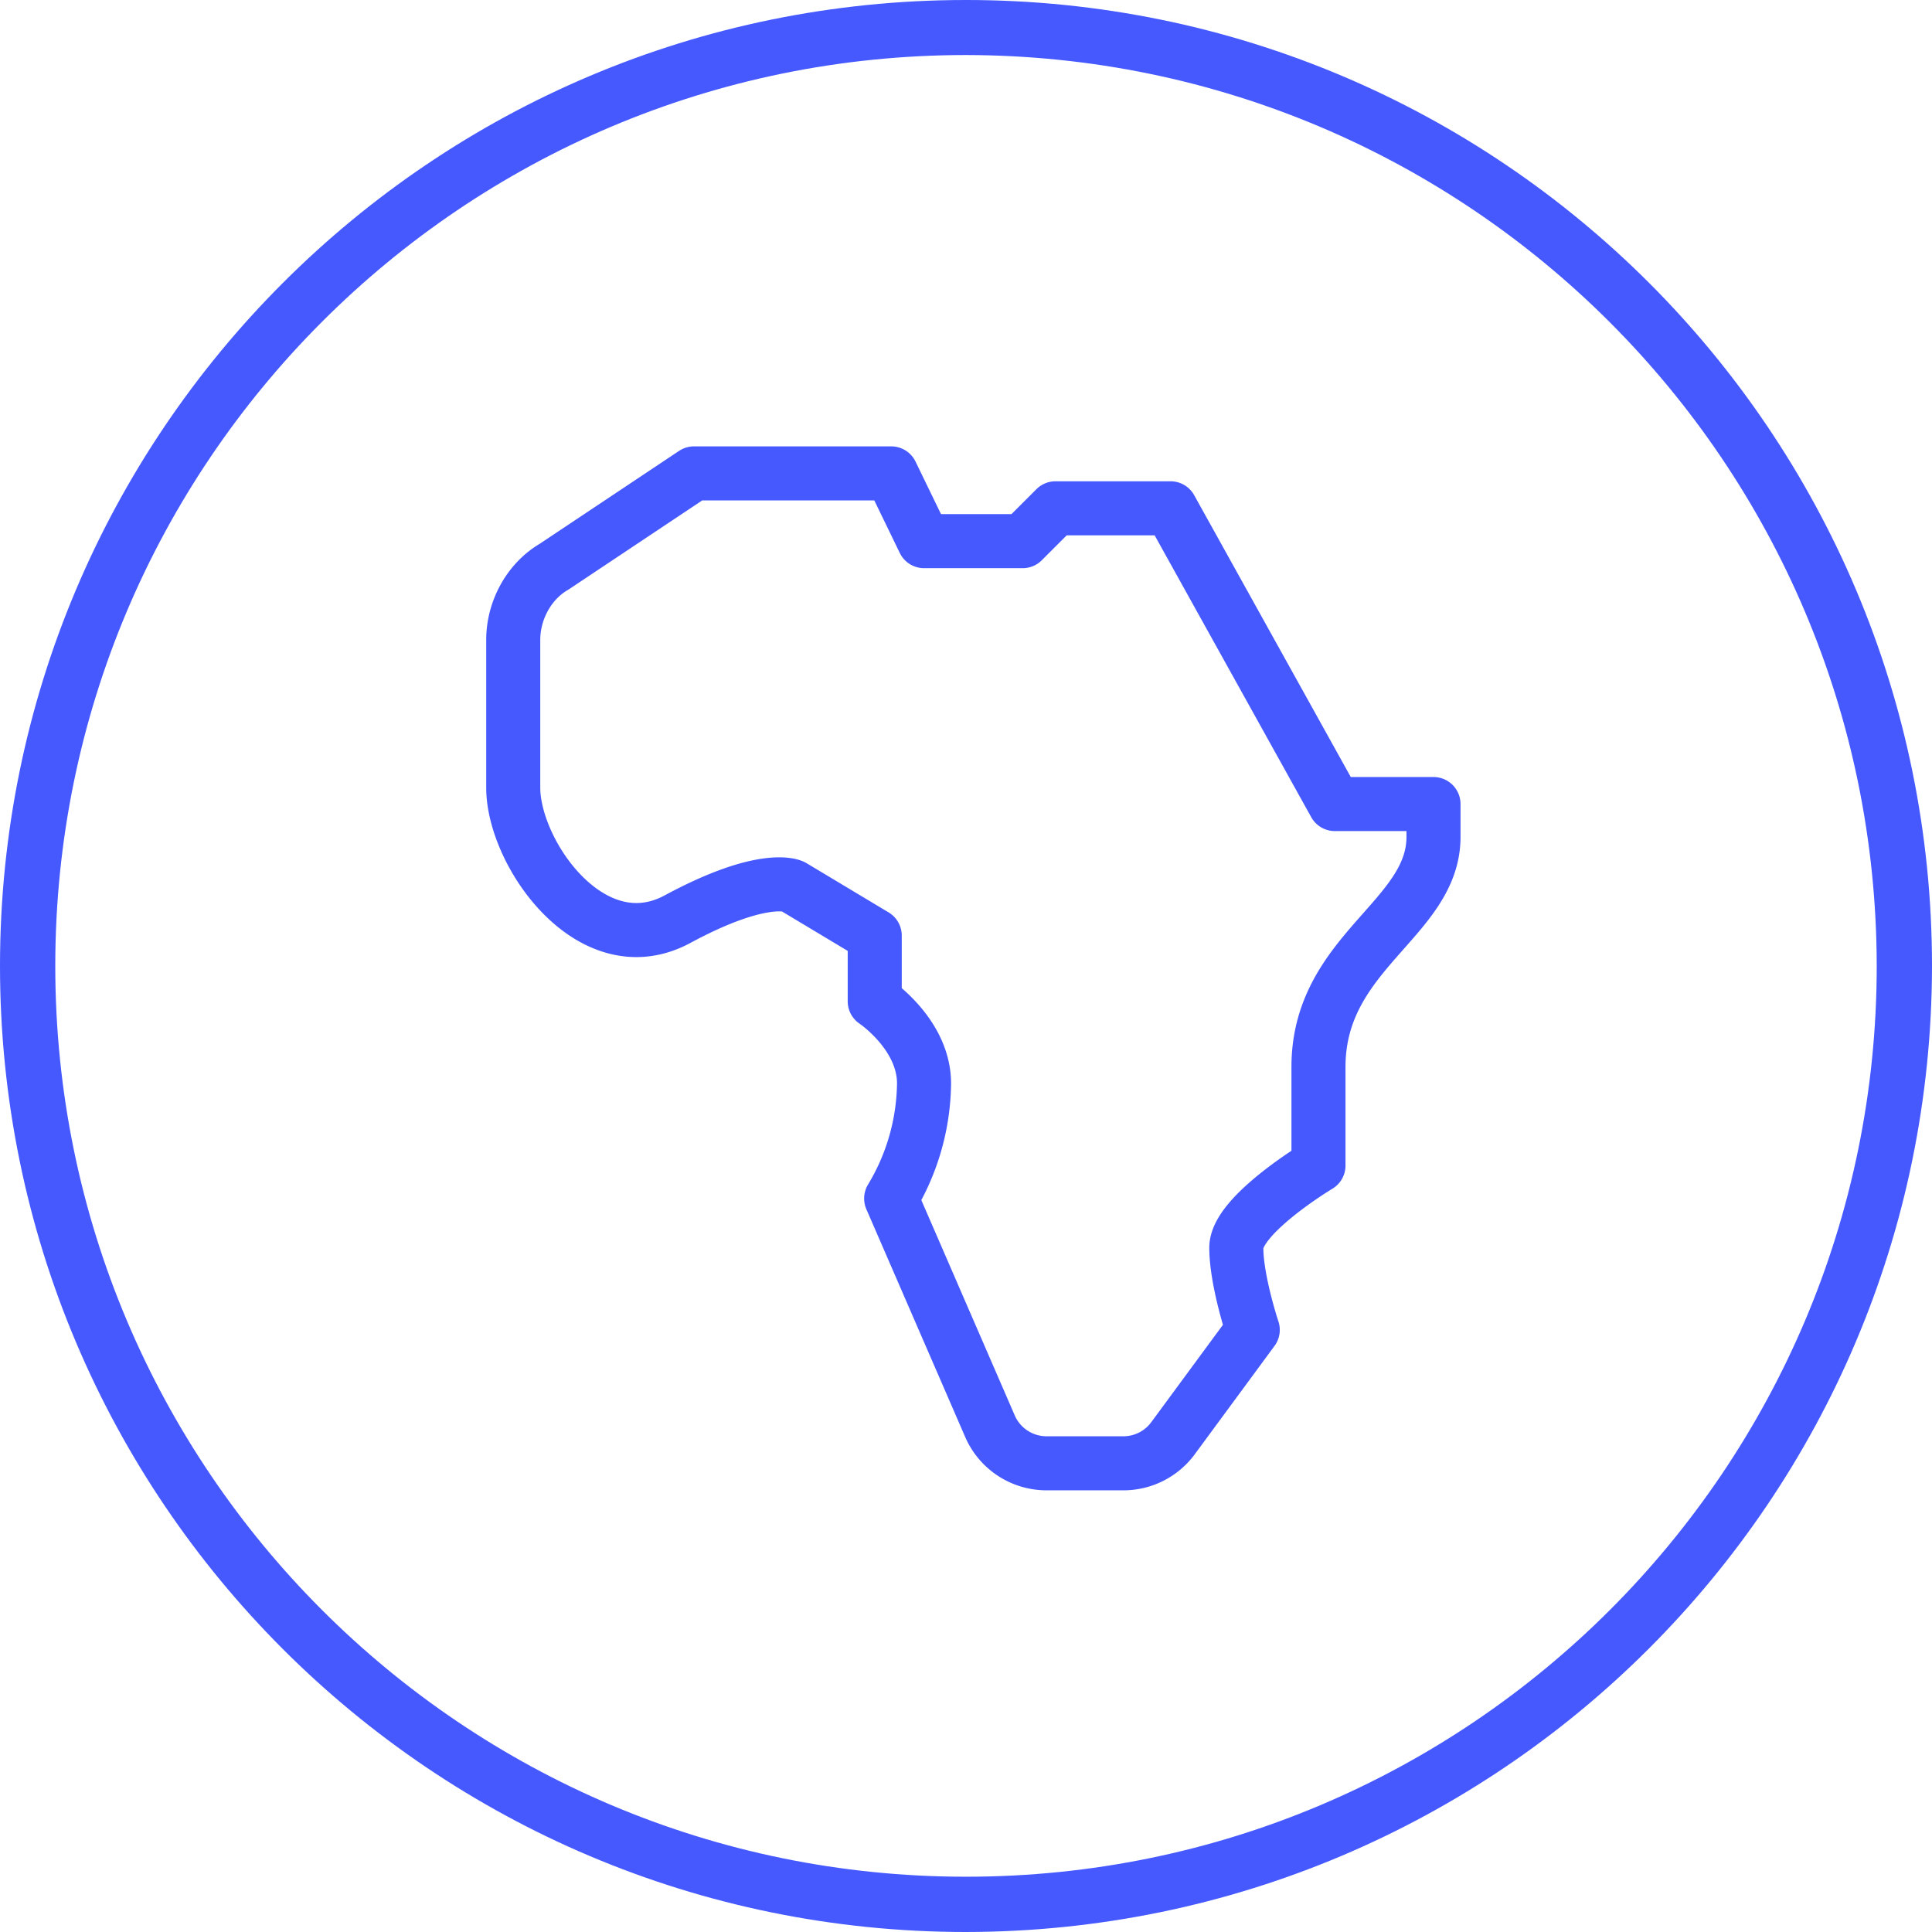 <?xml version="1.0" encoding="UTF-8"?>
<svg xmlns="http://www.w3.org/2000/svg" id="Icons" viewBox="0 0 786.4 786.4">
  <defs>
    <style>.cls-1{fill:#4559ff;}.cls-2{fill:none;stroke:#4559ff;stroke-linecap:round;stroke-linejoin:round;stroke-width:22px;}</style>
  </defs>
  <title>africa</title>
  <path class="cls-1" d="M393.2,786.4C176,786.4,0,610.4,0,393.2S176,0,393.2,0,786.4,176,786.4,393.2C786.2,610.2,610.3,786.1,393.2,786.4Zm0-764c-204.8,0-370.7,166-370.7,370.8s166,370.7,370.7,370.7,370.7-166,370.7-370.7c-.2-204.7-166-370.5-370.7-370.8Z" transform="translate(0 0)"></path>
  <path class="cls-2" d="M543.34,327.28,476.46,206.9H429.64l-13.38,13.37H376.14l-13.38-27.58H282.5l-57,38c-10.27,6-16.59,17.85-16.59,29.74v60.2c0,26.75,31.94,72.35,66.88,53.5,35.32-19.05,46.82-13.37,46.82-13.37l33.44,20.06v26.75s20.07,13.38,20.07,33.44a92.49,92.49,0,0,1-13.38,46.82L403,580.62a25.1,25.1,0,0,0,23,15h31.25a25.06,25.06,0,0,0,20.06-10l32.61-44.3s-6.69-20.07-6.69-33.45,33.44-33.44,33.44-33.44V434.29c0-46.81,46.82-60.19,46.82-93.63V327.28Z" transform="translate(0 0)"></path>
</svg>
